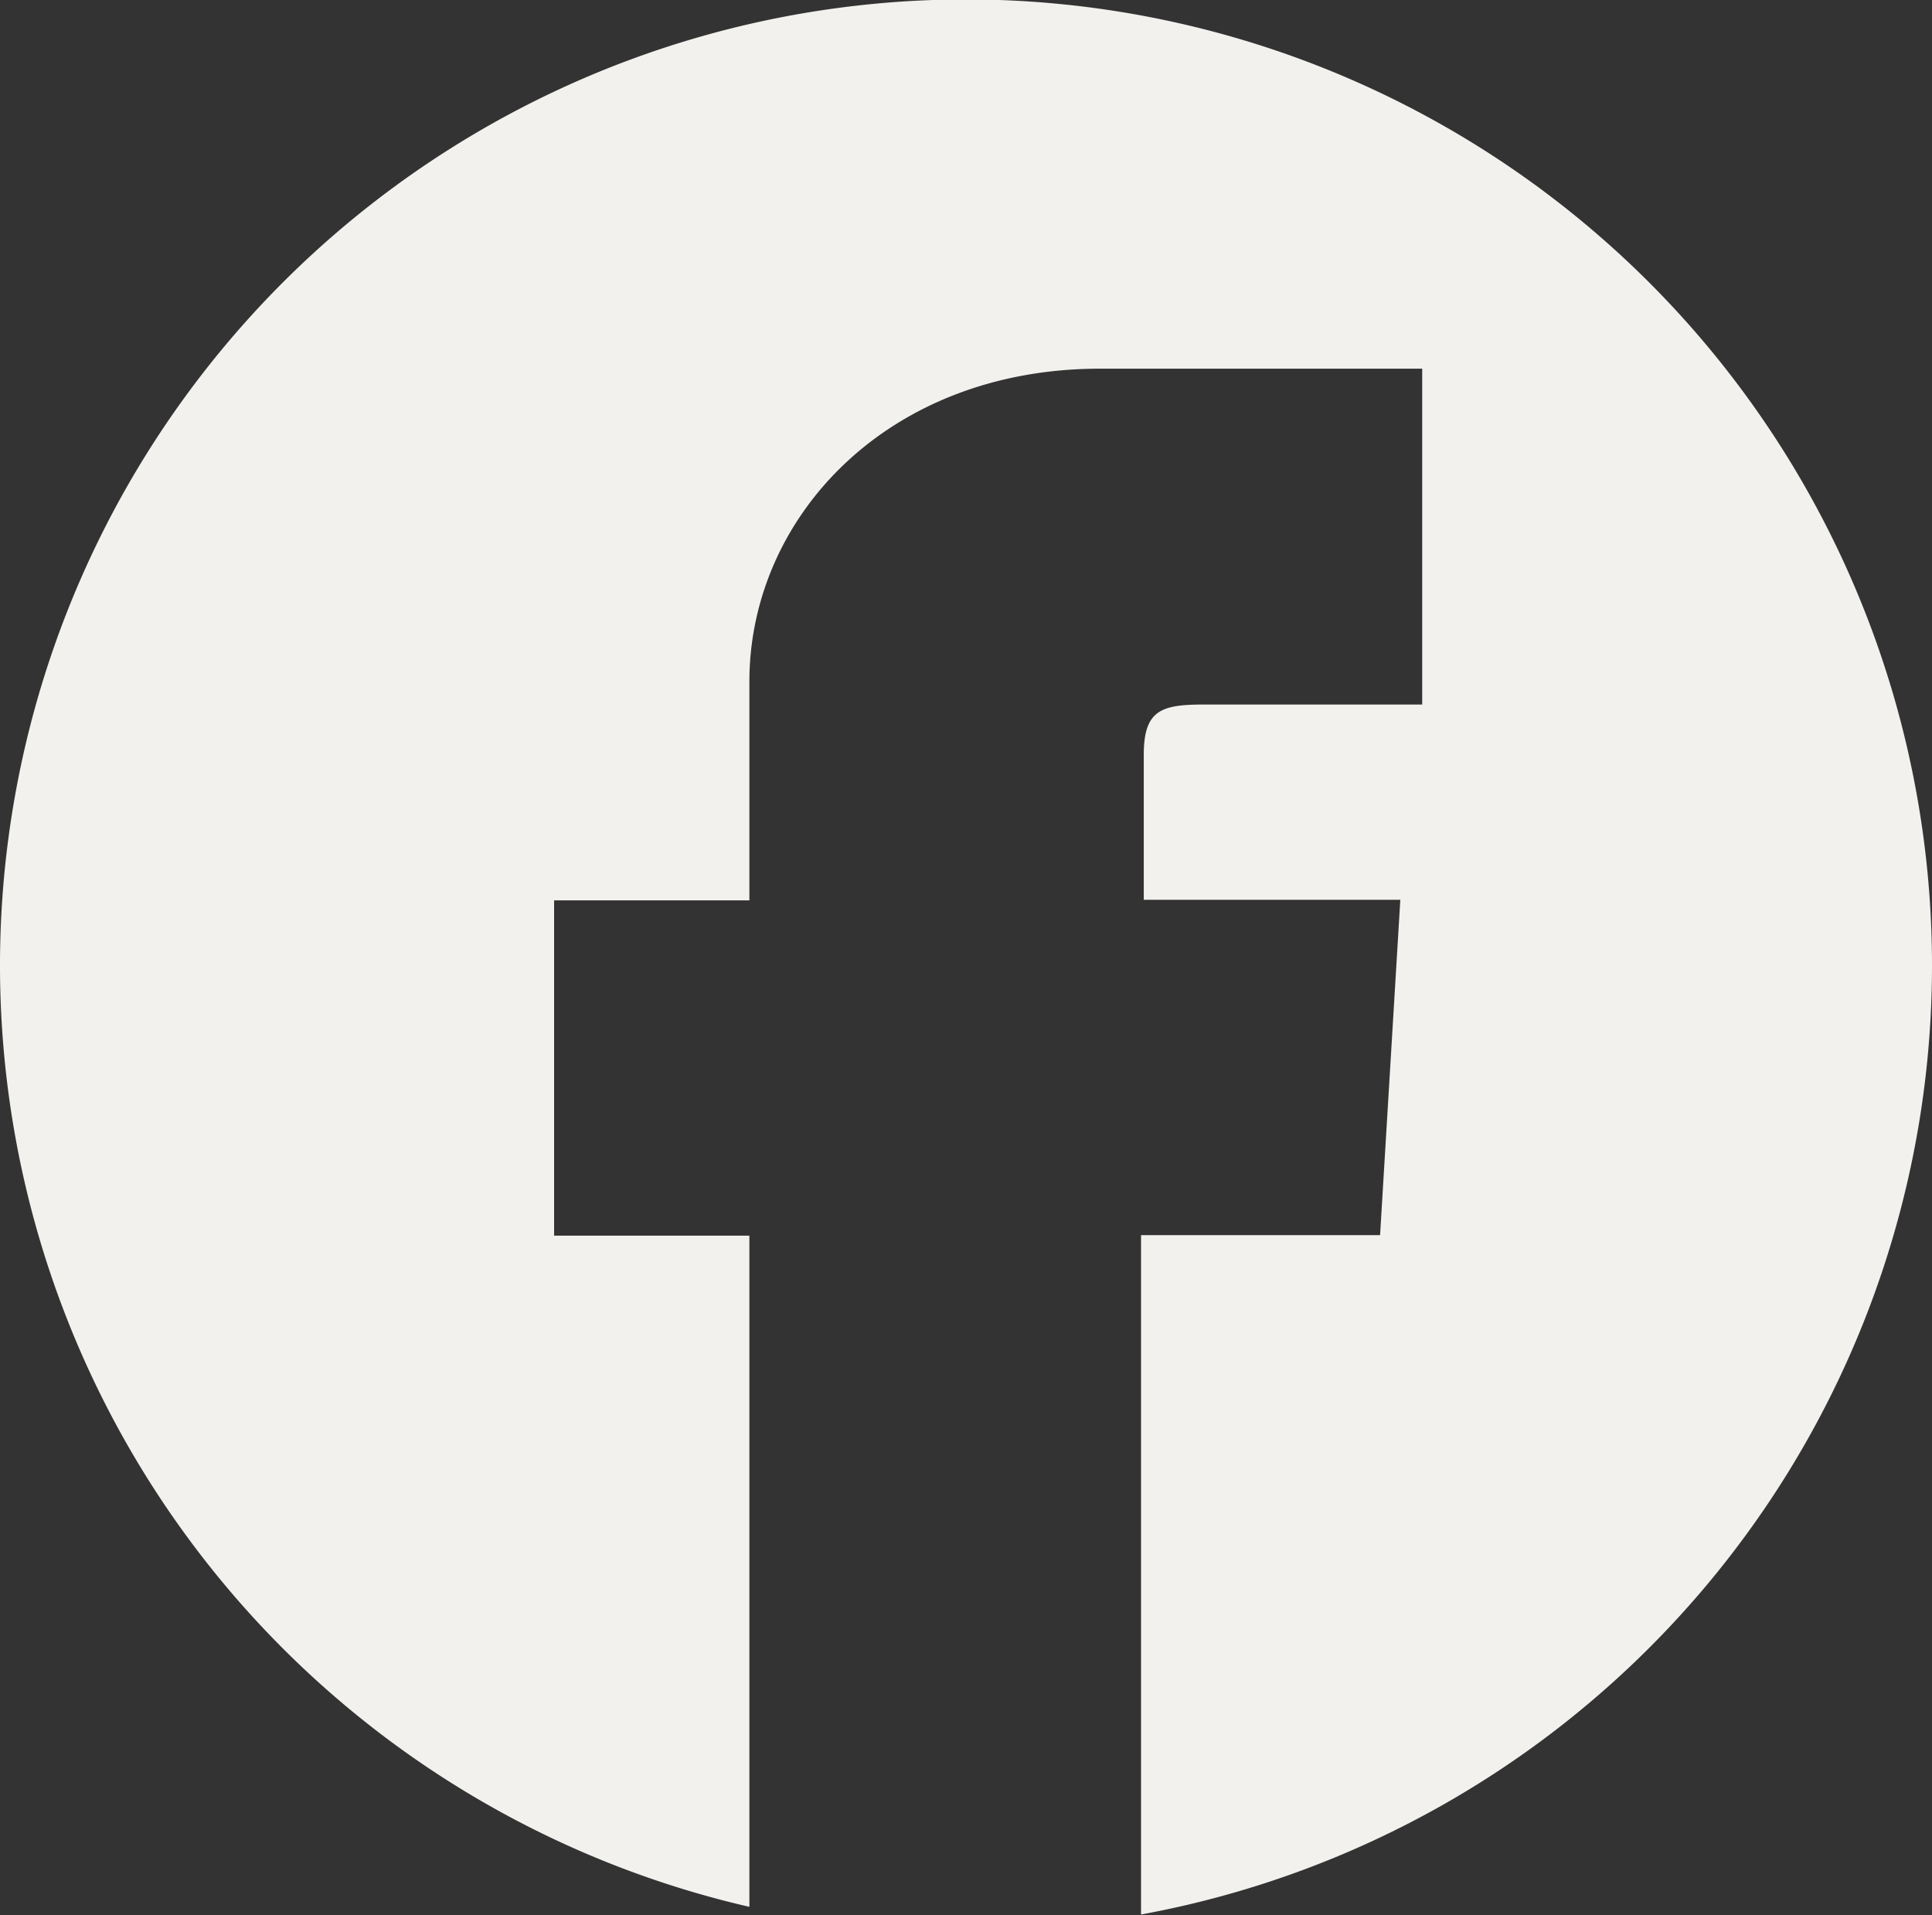 <svg xmlns="http://www.w3.org/2000/svg" viewBox="0 0 35.32 35.01"><rect x="0" y="0" width="35.32" height="35.01" fill="#333333" stroke="none"/><defs><style>.cls-1{fill:#f2f1ee;}</style></defs><g id="レイヤー_2" data-name="レイヤー 2"><g id="レイヤー_1-2" data-name="レイヤー 1"><path class="cls-1" d="M35.32,17.66A17.66,17.66,0,1,0,13.7,34.86V22.59H10.13V16.46H13.7v-4c0-3,2.52-5.72,6.41-5.72H26v6.14H22c-.78,0-1.09.11-1.09.92v2.65H25.6l-.37,6.13H20.86V35A17.64,17.64,0,0,0,35.32,17.66Z"/></g></g></svg>